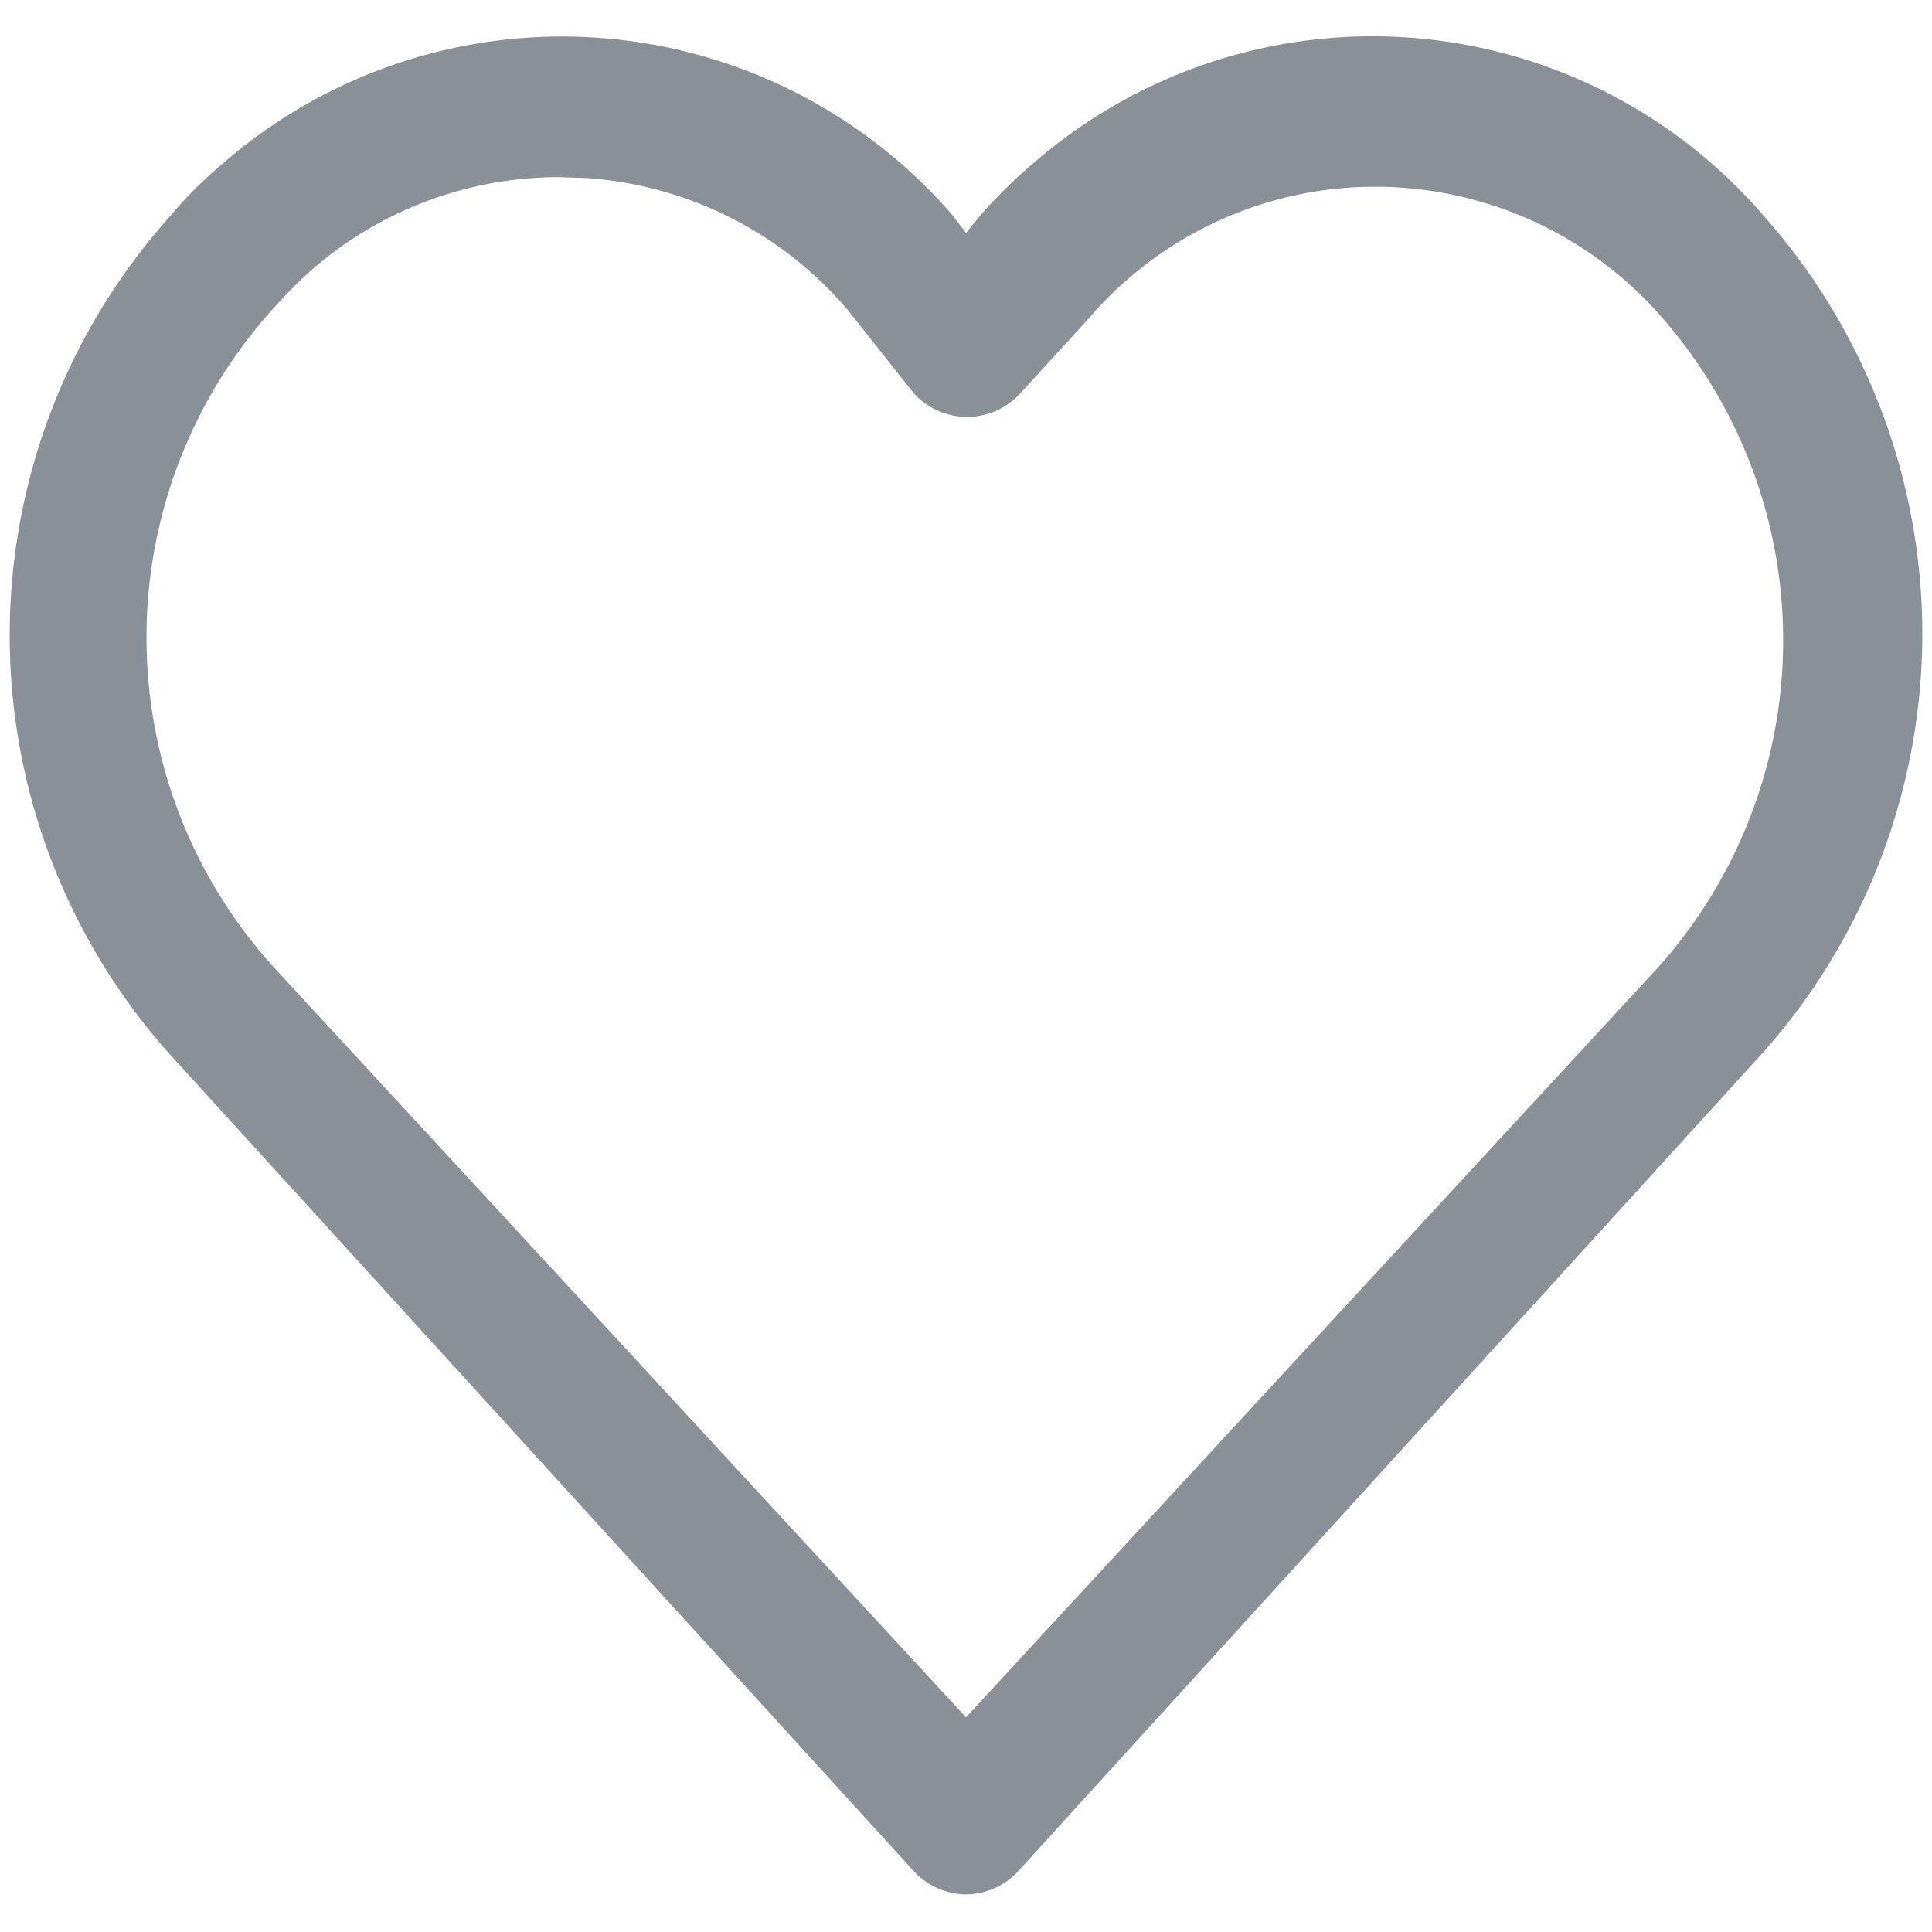 <svg id="Layer_1" data-name="Layer 1" xmlns="http://www.w3.org/2000/svg" width="18" height="18" viewBox="0 0 18 18">
  <defs>
    <style>
      .cls-1 {
        fill: #899098;
      }
    </style>
  </defs>
  <g id="Heart">
    <path class="cls-1" d="M9,17.65H9a.67.67,0,0,1-.48-.21L1.58,9.82a5.85,5.85,0,0,1,0-7.8,3.94,3.94,0,0,1,.5-.5A4.81,4.81,0,0,1,8.87,2L9,2.17,9.14,2a4.64,4.64,0,0,1,.5-.49,4.81,4.81,0,0,1,6.8.51l0,0a5.87,5.87,0,0,1,0,7.77L9.48,17.44A.67.67,0,0,1,9,17.65Zm-3.79-16a3.51,3.51,0,0,0-2.29.85,4.31,4.31,0,0,0-.37.37A4.57,4.57,0,0,0,2.54,9L9,16,15.46,9a4.57,4.57,0,0,0,0-6.07l0,0a3.54,3.54,0,0,0-2.38-1.18,3.51,3.51,0,0,0-2.56.84,3.23,3.23,0,0,0-.37.37l-.64.7a.67.67,0,0,1-1,0L7.9,2.89A3.51,3.51,0,0,0,5.48,1.66Z"/>
  </g>
</svg>